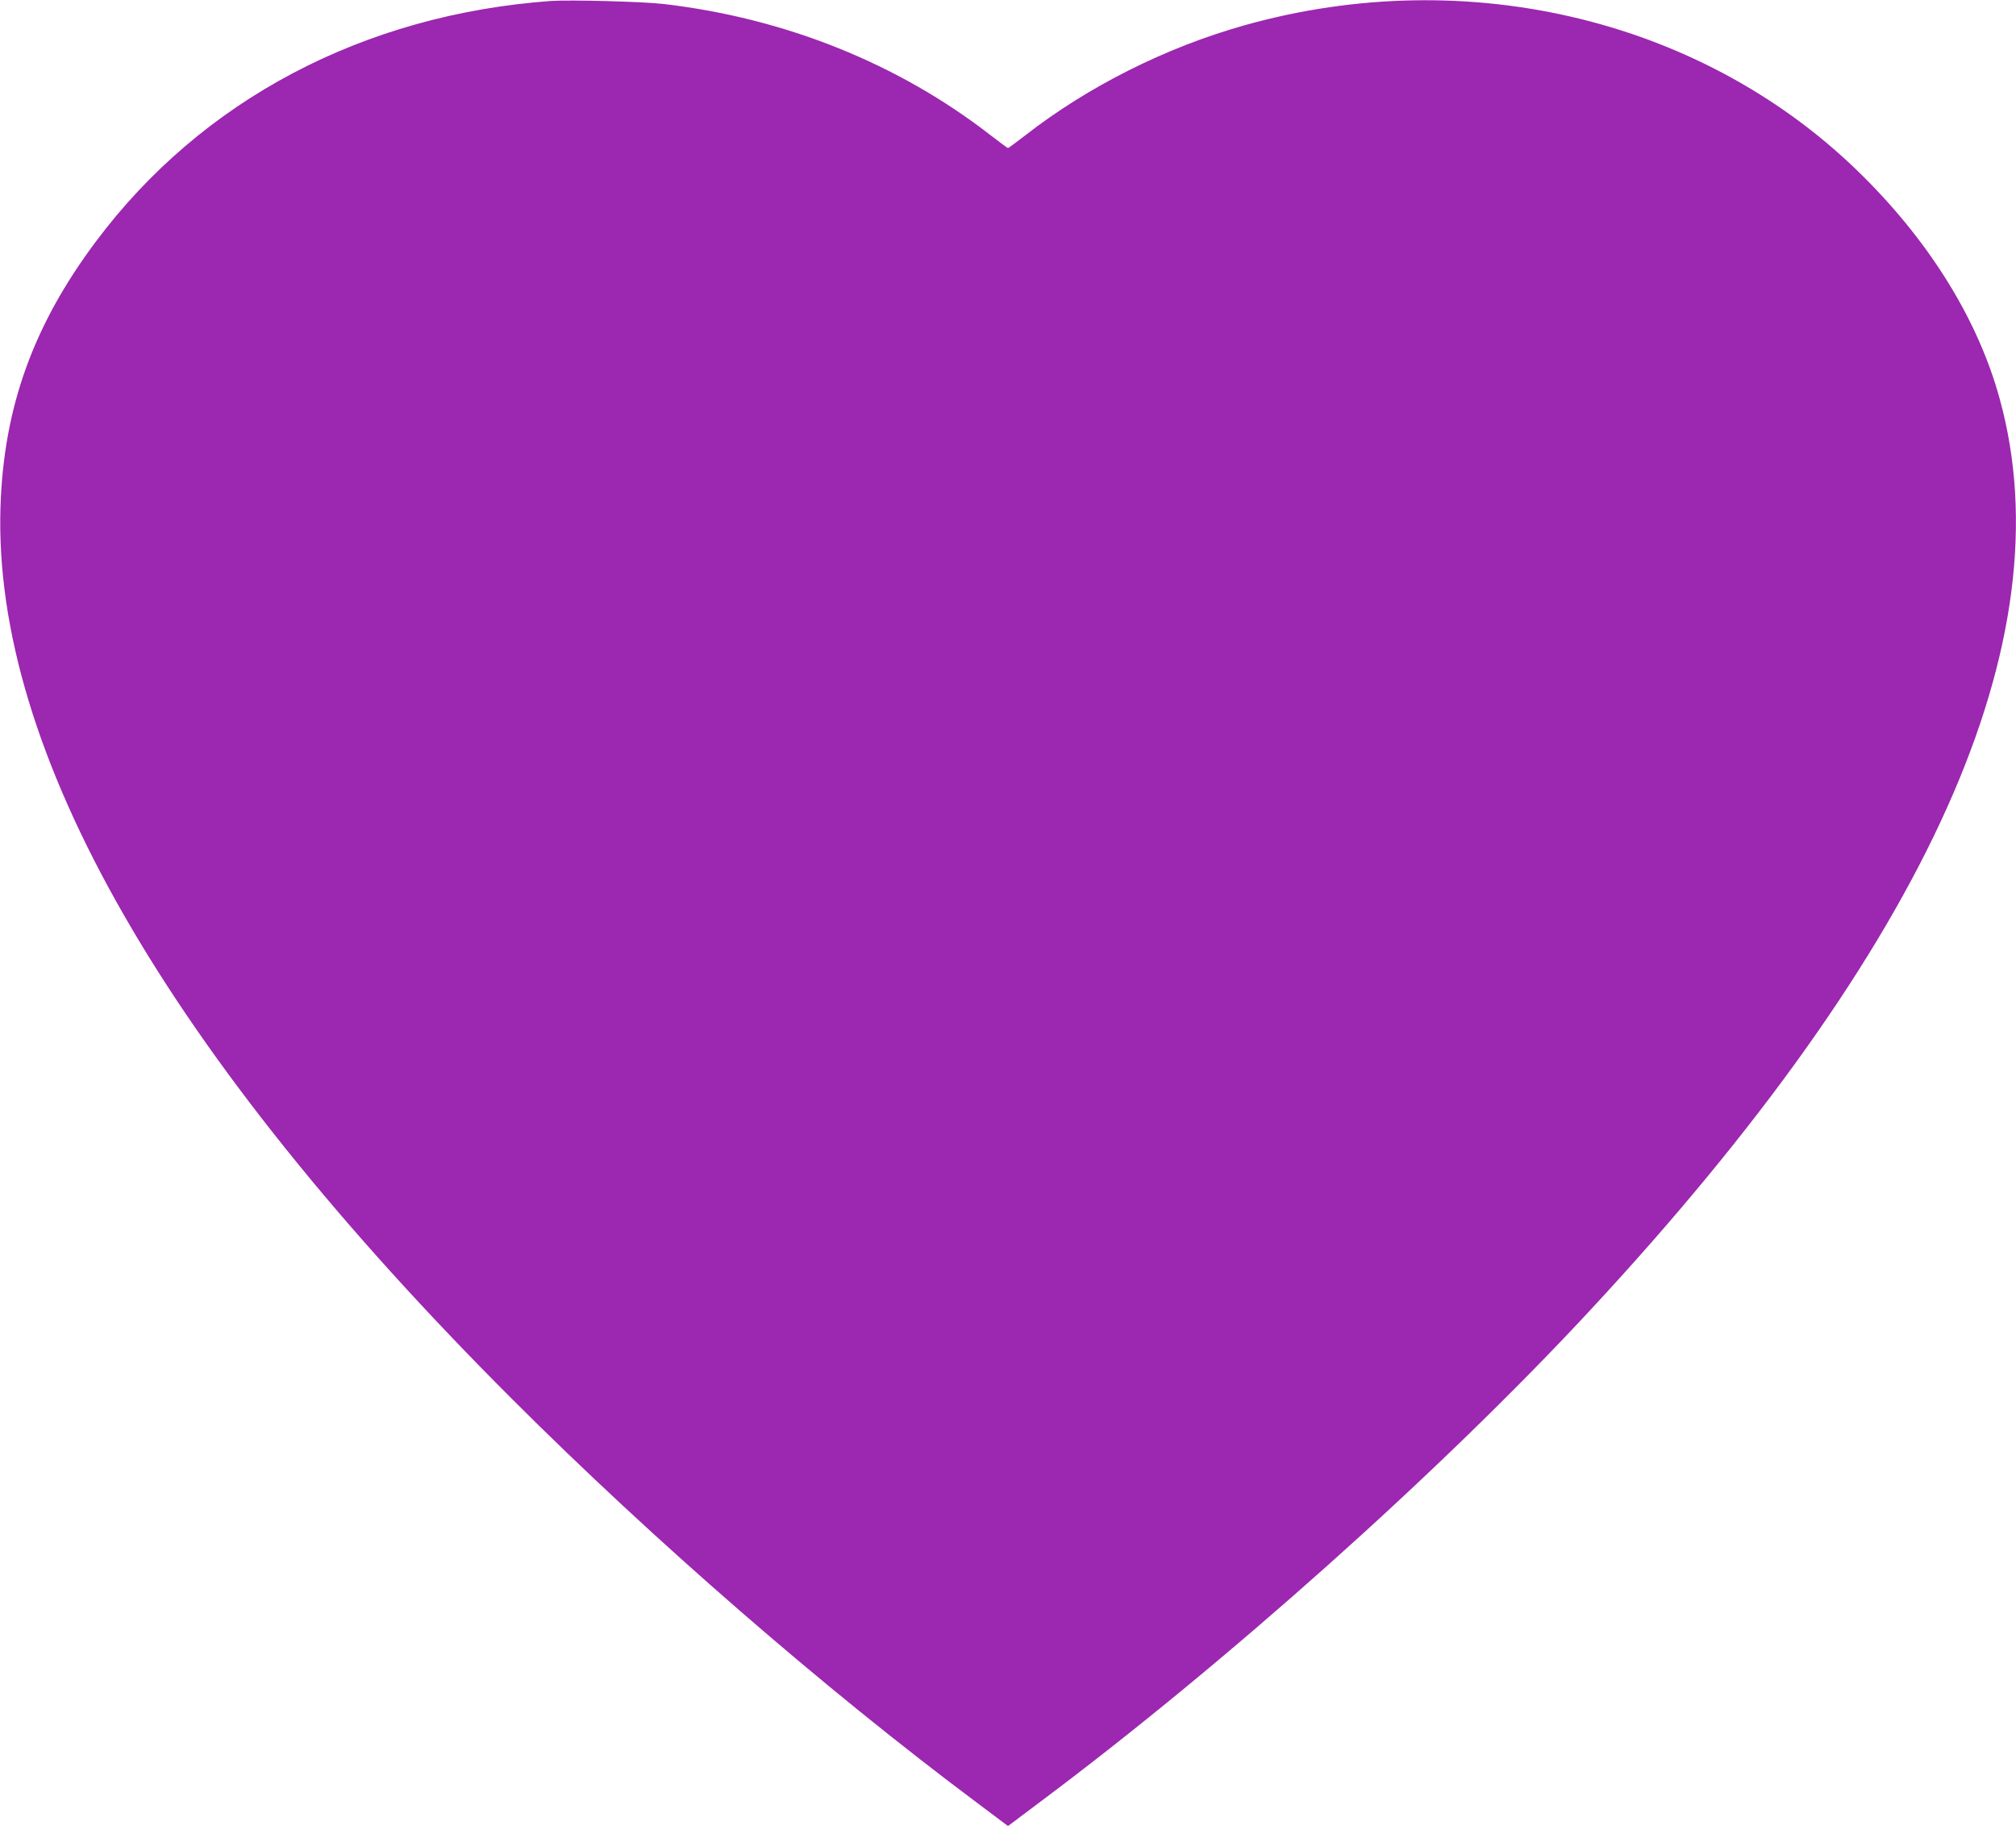 <?xml version="1.0" standalone="no"?>
<!DOCTYPE svg PUBLIC "-//W3C//DTD SVG 20010904//EN"
 "http://www.w3.org/TR/2001/REC-SVG-20010904/DTD/svg10.dtd">
<svg version="1.0" xmlns="http://www.w3.org/2000/svg"
 width="1280pt" height="1159pt" viewBox="0 0 1280 1159"
 preserveAspectRatio="xMidYMid meet">
<g transform="translate(0,1159) scale(0.1,-0.1)"
fill="#9c27b0" stroke="none">
<path d="M3500 11584 c-1192 -86 -2219 -628 -2891 -1527 -399 -533 -586 -1055
-606 -1687 -48 -1548 1055 -3470 3252 -5665 896 -895 1977 -1834 2948 -2559
l197 -148 197 148 c1185 885 2551 2105 3497 3124 2152 2316 3025 4259 2602
5790 -135 491 -433 978 -861 1405 -994 995 -2507 1366 -3935 964 -498 -140
-992 -388 -1390 -698 -57 -44 -107 -81 -110 -81 -3 0 -53 37 -110 81 -585 455
-1307 745 -2080 834 -129 15 -591 27 -710 19z"/>
</g>
</svg>

